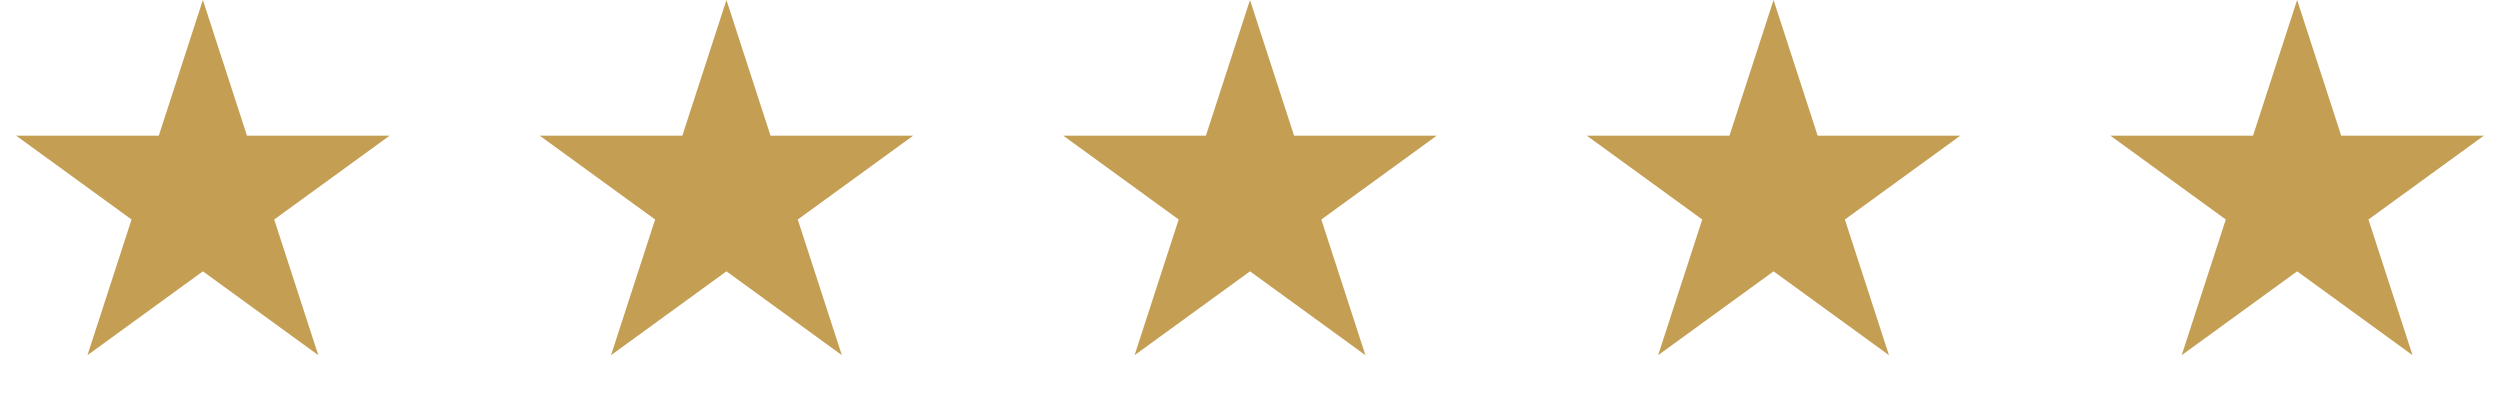 <svg xmlns="http://www.w3.org/2000/svg" width="191" height="30" viewBox="0 0 191 30" fill="none"><path d="M15.5 0L18.868 10.365H29.766L20.949 16.77L24.317 27.135L15.5 20.73L6.683 27.135L10.051 16.77L1.234 10.365H12.132L15.5 0Z" fill="#C49E53"></path><path d="M55.5 0L58.868 10.365H69.766L60.949 16.77L64.317 27.135L55.5 20.73L46.683 27.135L50.051 16.77L41.234 10.365H52.132L55.5 0Z" fill="#C49E53"></path><path d="M95.5 0L98.868 10.365H109.766L100.949 16.77L104.317 27.135L95.5 20.73L86.683 27.135L90.051 16.77L81.234 10.365H92.132L95.5 0Z" fill="#C49E53"></path><path d="M135.5 0L138.868 10.365H149.766L140.949 16.77L144.317 27.135L135.5 20.73L126.683 27.135L130.051 16.77L121.234 10.365H132.132L135.5 0Z" fill="#C49E53"></path><path d="M175.5 0L178.868 10.365H189.766L180.949 16.77L184.317 27.135L175.5 20.73L166.683 27.135L170.051 16.77L161.234 10.365H172.132L175.5 0Z" fill="#C49E53"></path></svg>
